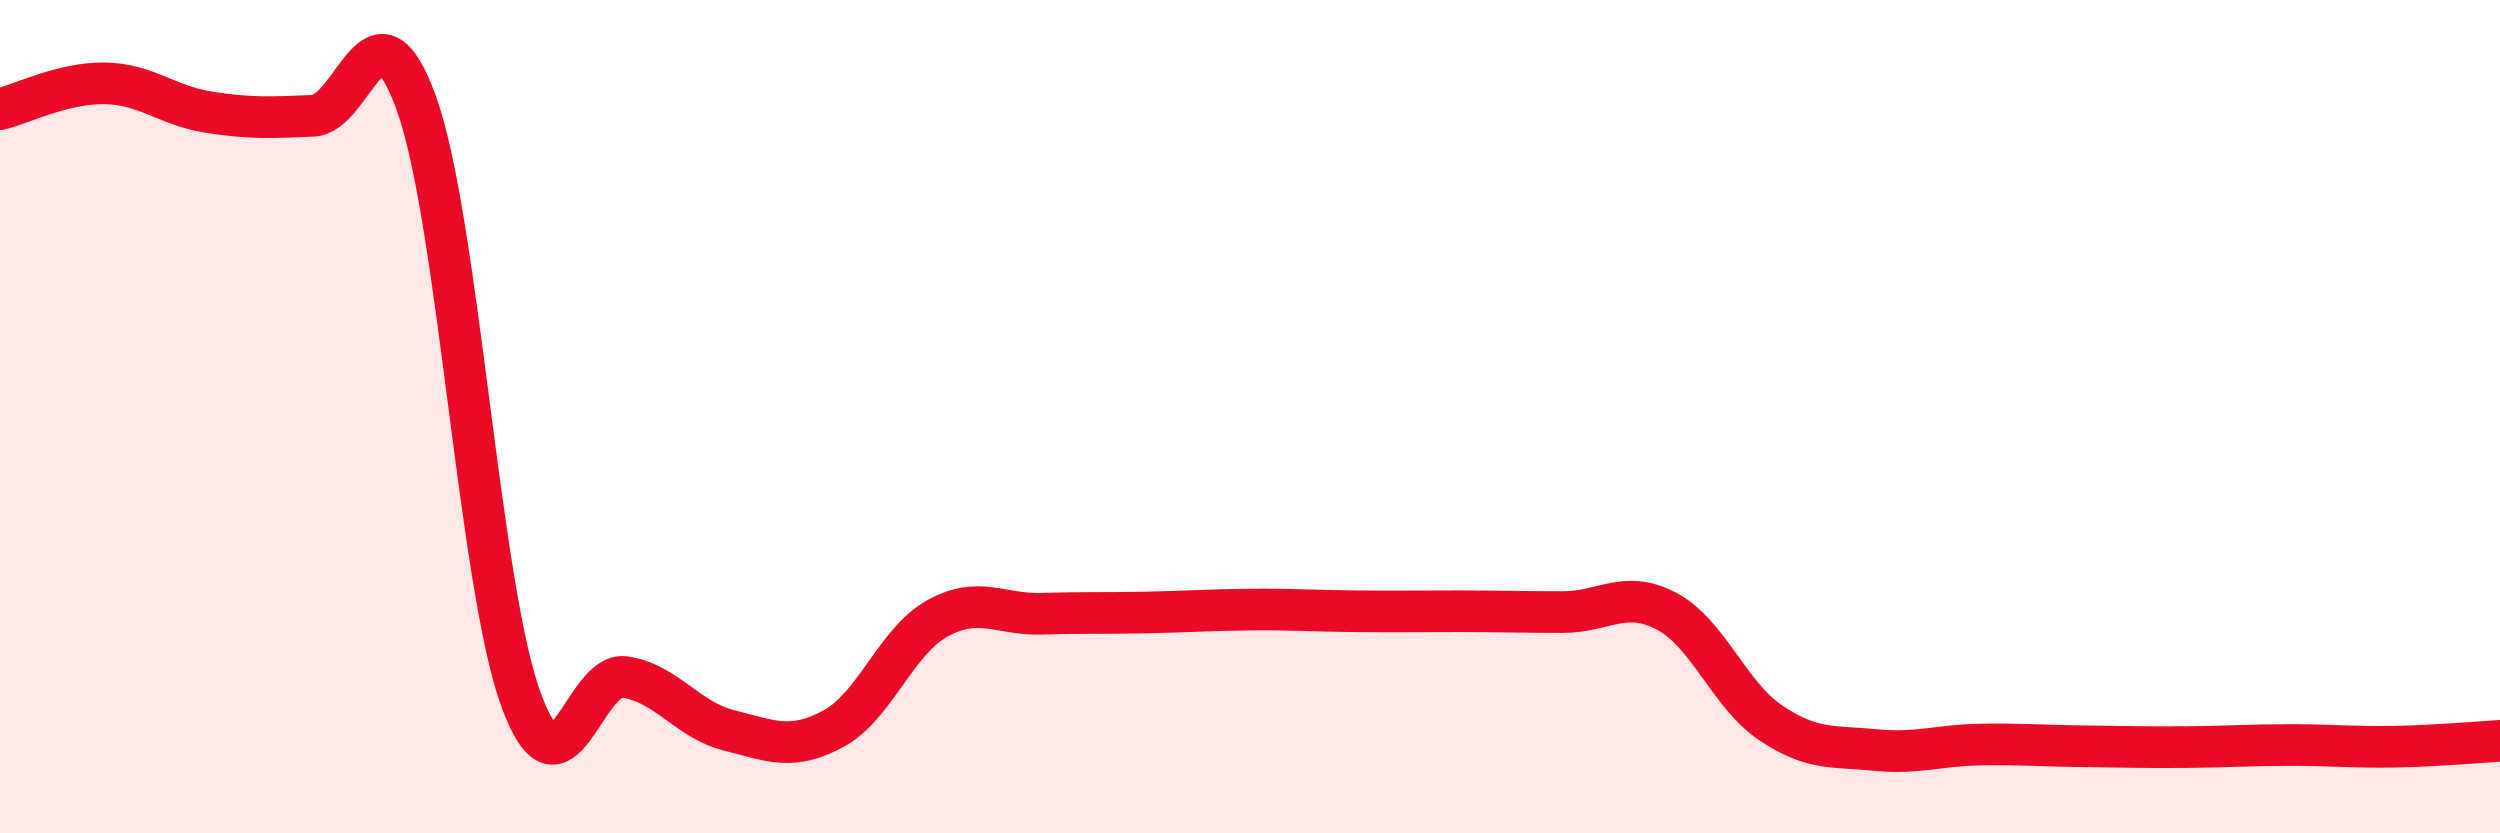 
    <svg width="60" height="20" viewBox="0 0 60 20" xmlns="http://www.w3.org/2000/svg">
      <path
        d="M 0,2.62 C 0.5,2.5 1.5,1.99 2.5,2 C 3.5,2.01 4,2.53 5,2.69 C 6,2.85 6.5,2.82 7.5,2.78 C 8.5,2.74 9,-0.3 10,2.5 C 11,5.3 11.5,14.03 12.5,16.78 C 13.5,19.53 14,16.1 15,16.25 C 16,16.4 16.5,17.28 17.5,17.53 C 18.5,17.78 19,18.03 20,17.49 C 21,16.95 21.5,15.39 22.5,14.84 C 23.5,14.29 24,14.76 25,14.73 C 26,14.7 26.5,14.72 27.5,14.7 C 28.5,14.68 29,14.64 30,14.63 C 31,14.62 31.5,14.66 32.5,14.67 C 33.5,14.68 34,14.67 35,14.67 C 36,14.67 36.5,14.69 37.5,14.69 C 38.5,14.69 39,14.14 40,14.67 C 41,15.2 41.5,16.68 42.5,17.35 C 43.5,18.02 44,17.9 45,18 C 46,18.1 46.5,17.89 47.5,17.87 C 48.5,17.85 49,17.9 50,17.91 C 51,17.92 51.5,17.94 52.5,17.93 C 53.5,17.92 54,17.88 55,17.88 C 56,17.88 56.5,17.94 57.5,17.92 C 58.5,17.9 59.5,17.81 60,17.78L60 20L0 20Z"
        fill="#EB0A25"
        opacity="0.1"
        stroke-linecap="round"
        stroke-linejoin="round"
      />
      <path
        d="M 0,2.62 C 0.5,2.5 1.5,1.99 2.5,2 C 3.5,2.01 4,2.53 5,2.69 C 6,2.85 6.5,2.82 7.5,2.78 C 8.5,2.74 9,-0.3 10,2.5 C 11,5.3 11.5,14.03 12.5,16.78 C 13.5,19.53 14,16.1 15,16.25 C 16,16.4 16.5,17.28 17.5,17.53 C 18.5,17.78 19,18.03 20,17.49 C 21,16.95 21.5,15.39 22.5,14.84 C 23.5,14.29 24,14.76 25,14.73 C 26,14.7 26.5,14.72 27.5,14.7 C 28.5,14.68 29,14.64 30,14.63 C 31,14.62 31.5,14.66 32.5,14.67 C 33.5,14.68 34,14.67 35,14.67 C 36,14.67 36.5,14.69 37.5,14.69 C 38.5,14.69 39,14.14 40,14.67 C 41,15.2 41.5,16.68 42.5,17.35 C 43.5,18.02 44,17.9 45,18 C 46,18.1 46.5,17.89 47.5,17.87 C 48.5,17.85 49,17.9 50,17.91 C 51,17.92 51.5,17.94 52.5,17.93 C 53.5,17.92 54,17.88 55,17.88 C 56,17.88 56.5,17.94 57.5,17.92 C 58.5,17.9 59.5,17.81 60,17.78"
        stroke="#EB0A25"
        stroke-width="1"
        fill="none"
        stroke-linecap="round"
        stroke-linejoin="round"
      />
    </svg>
  